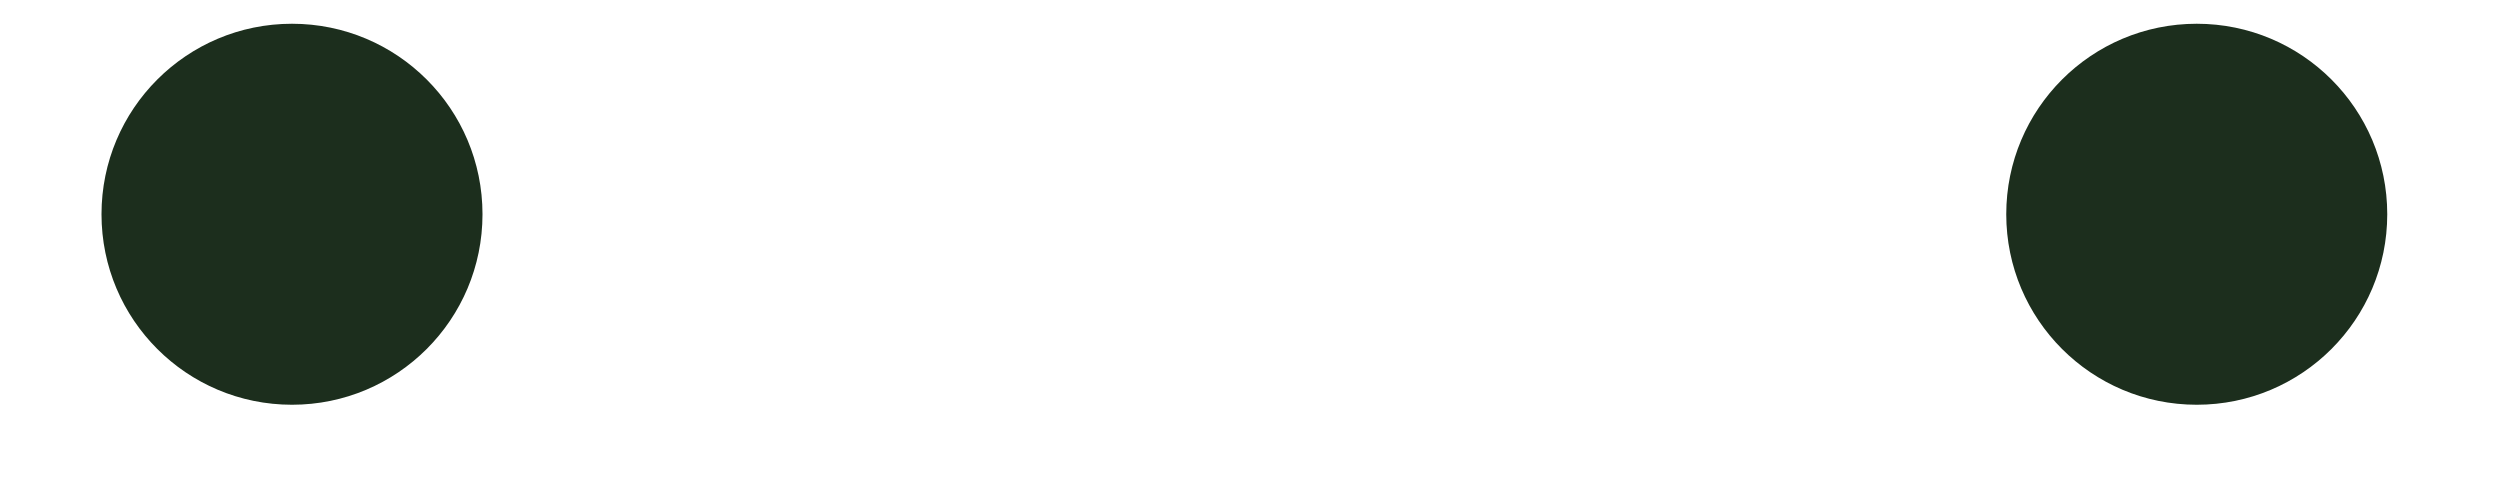 <?xml version="1.0" encoding="UTF-8"?> <svg xmlns="http://www.w3.org/2000/svg" width="10" height="2" viewBox="0 0 10 2" fill="none"><path d="M9.549 0.857C9.549 1.278 9.208 1.619 8.787 1.619C8.366 1.619 8.025 1.278 8.025 0.857C8.025 0.436 8.366 0.095 8.787 0.095C9.208 0.095 9.549 0.436 9.549 0.857Z" fill="#1C2E1D"></path><path d="M1.93 0.857C1.93 1.278 1.589 1.619 1.168 1.619C0.747 1.619 0.406 1.278 0.406 0.857C0.406 0.436 0.747 0.095 1.168 0.095C1.589 0.095 1.93 0.436 1.93 0.857Z" fill="#1C2E1D"></path></svg> 